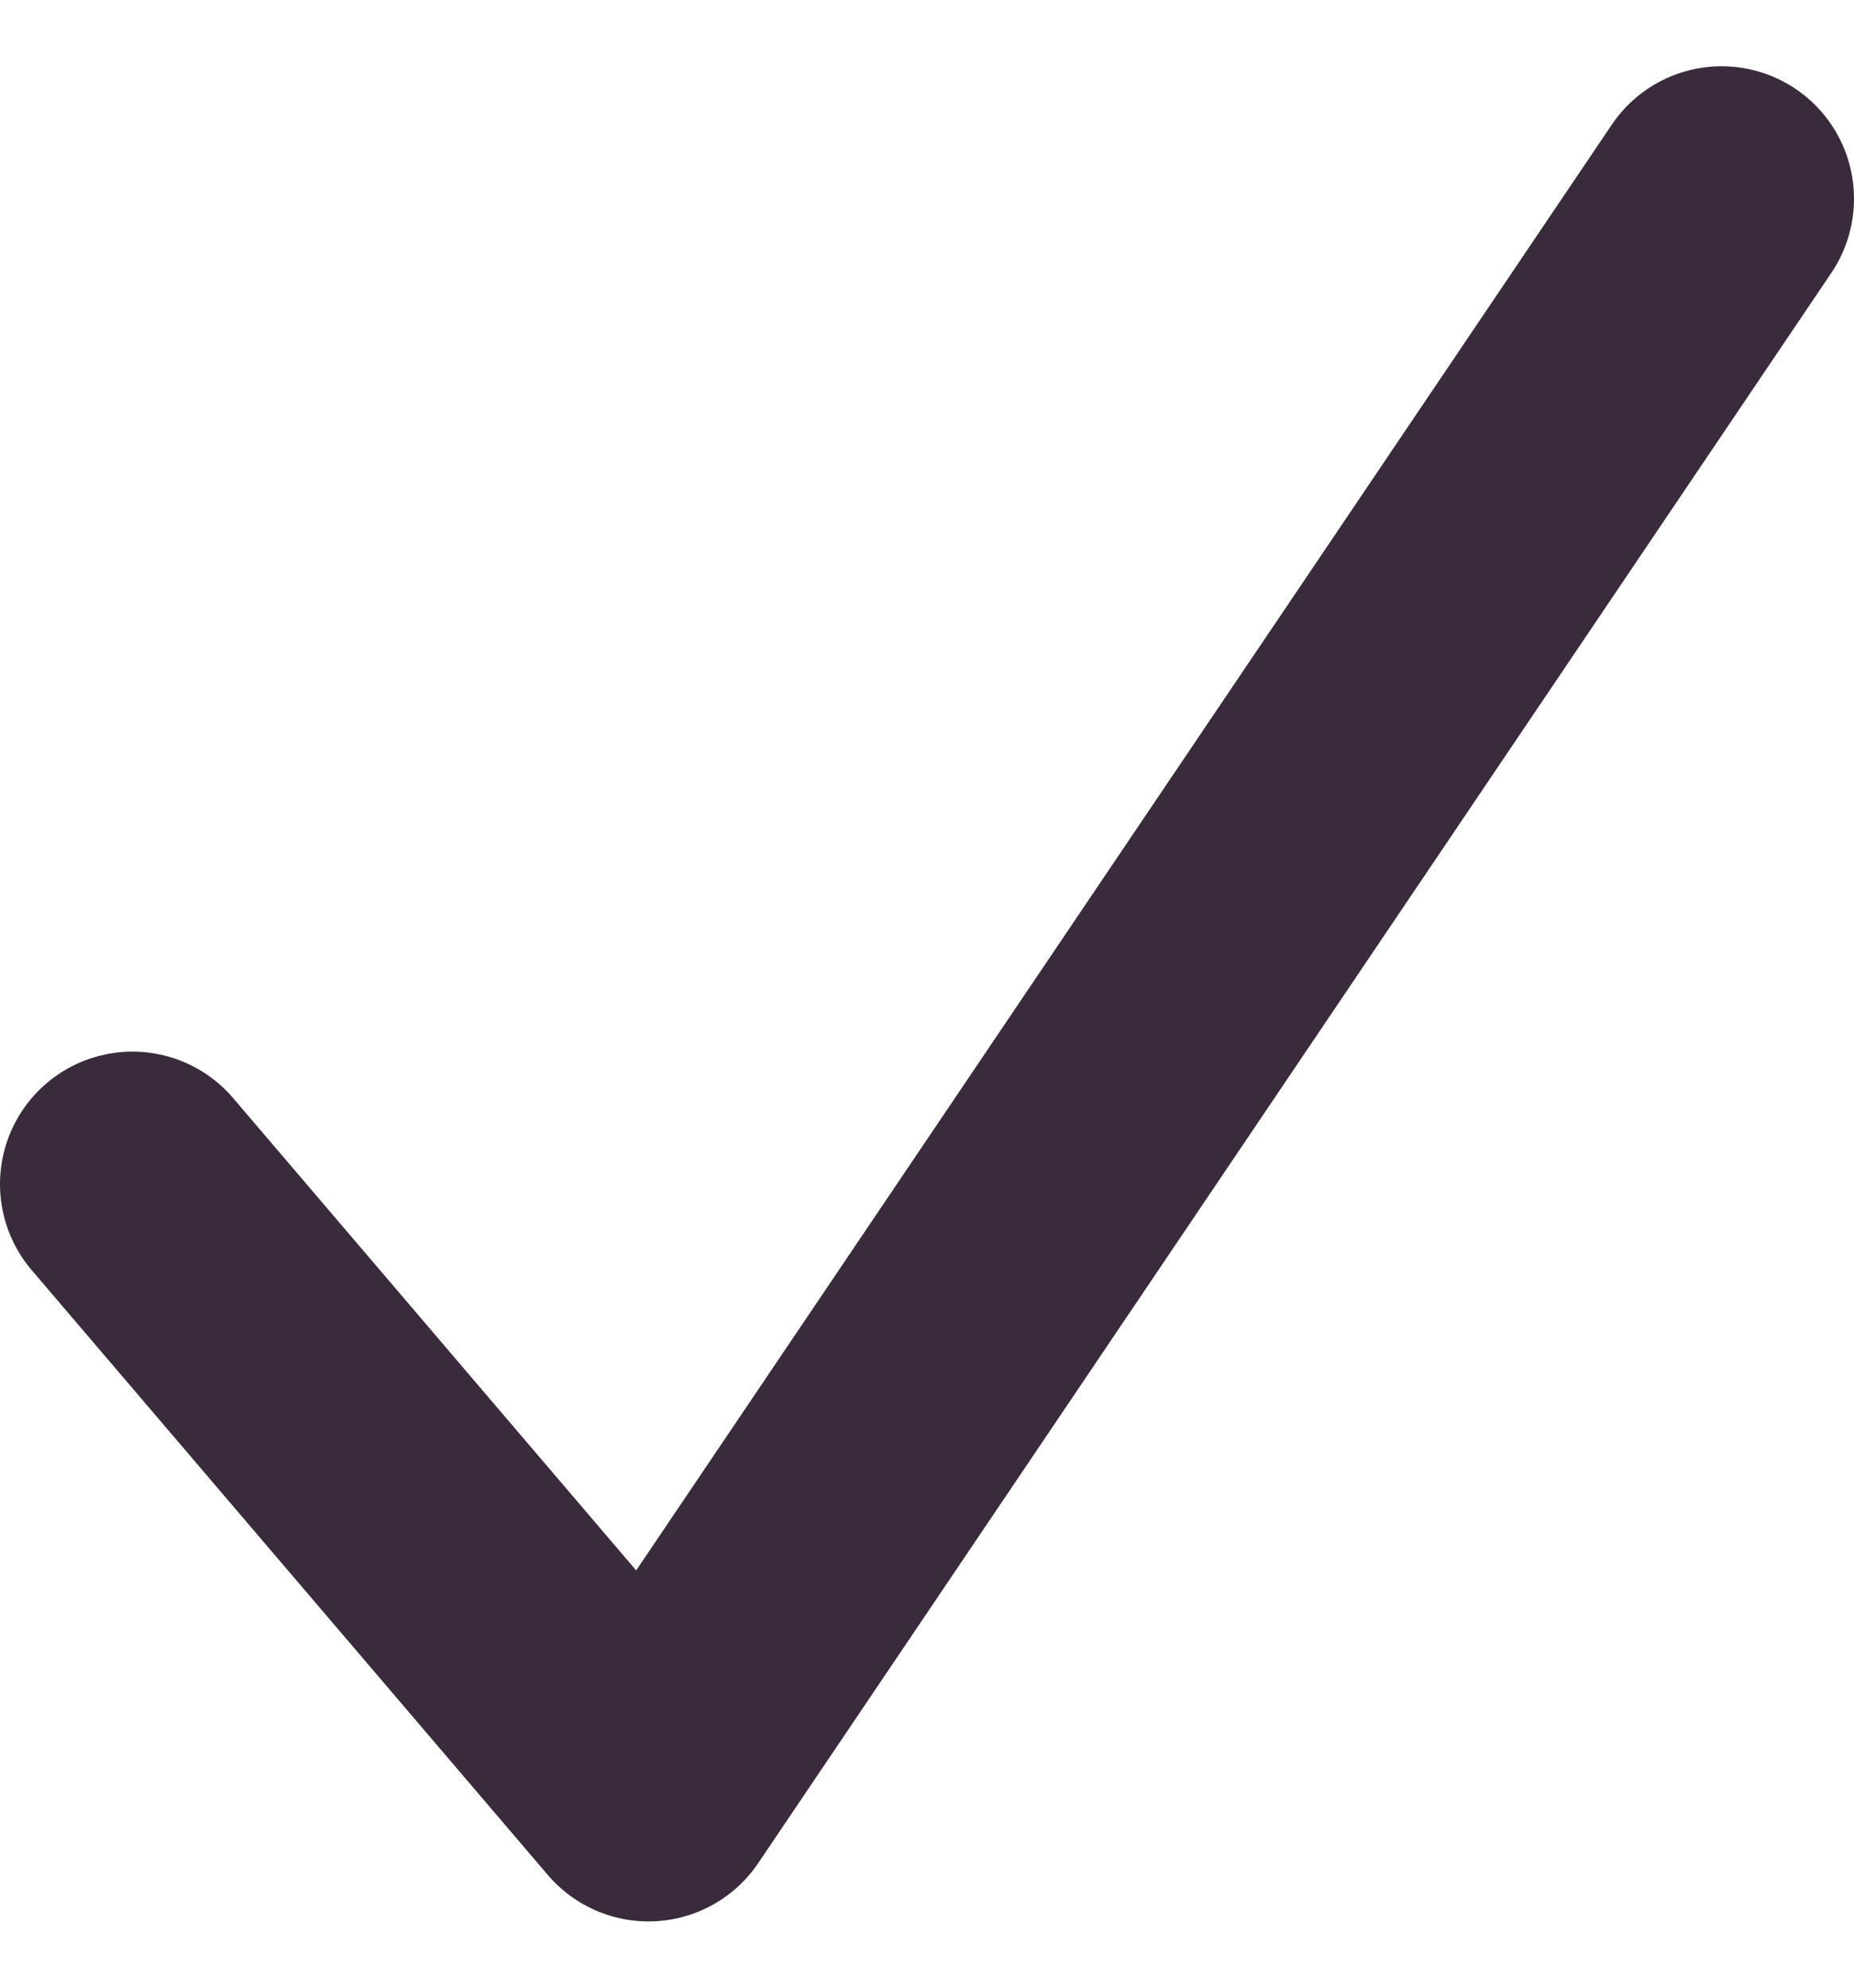 <svg width="14" height="15" viewBox="0 0 14 15" fill="none" xmlns="http://www.w3.org/2000/svg">
<path d="M13 1.5L4.897 13.5L1 8.936" stroke="#3A2B3C" stroke-width="2" stroke-miterlimit="10" stroke-linecap="round" stroke-linejoin="round"/>
</svg>
